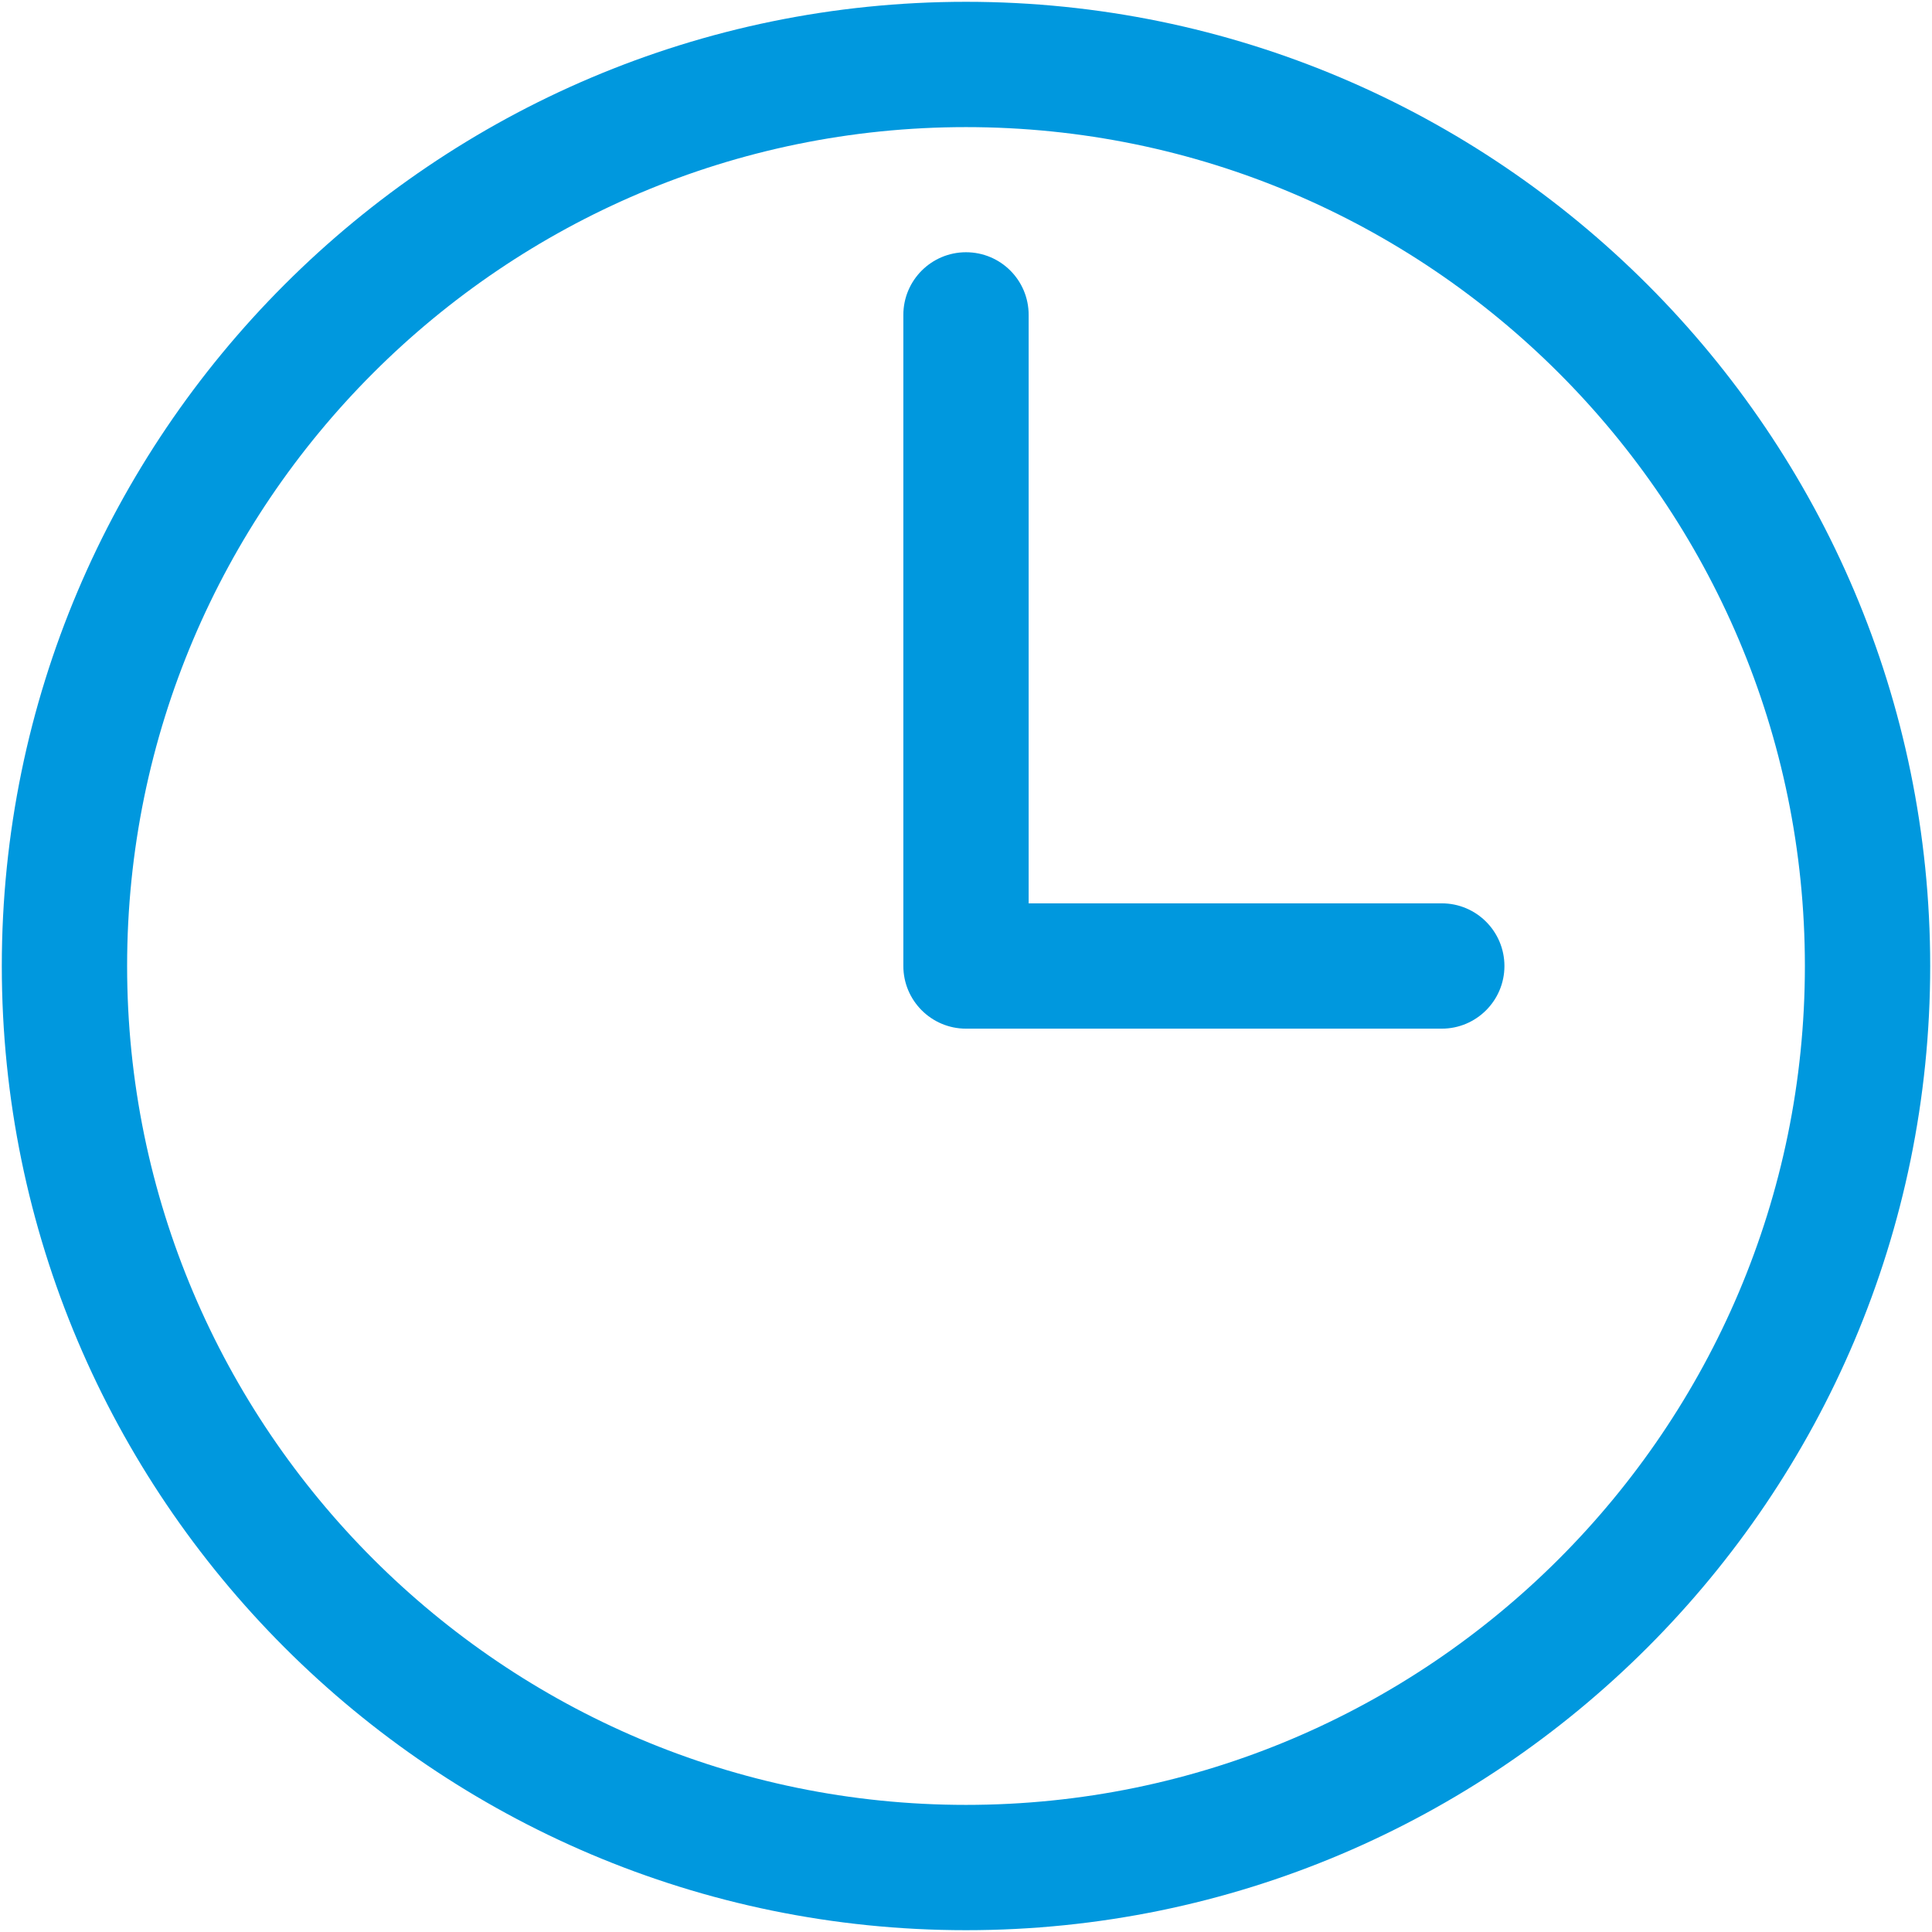<?xml version="1.0" encoding="utf-8"?>
<!-- Generator: Adobe Illustrator 27.4.0, SVG Export Plug-In . SVG Version: 6.00 Build 0)  -->
<svg version="1.1" id="レイヤー_1" xmlns="http://www.w3.org/2000/svg" xmlns:xlink="http://www.w3.org/1999/xlink" x="0px"
	 y="0px" viewBox="0 0 107 107" style="enable-background:new 0 0 107 107;" xml:space="preserve">
<style type="text/css">
	.st0{fill:#0098DE;}
</style>
<g>
	<path class="st0" d="M53.5,0.1C24.06,0.1,0.1,24.06,0.1,53.5c0,29.44,23.95,53.4,53.4,53.4c29.44,0,53.4-23.95,53.4-53.4
		C106.9,24.06,82.94,0.1,53.5,0.1z M53.5,99.96c-25.62,0-46.46-20.84-46.46-46.46c0-25.62,20.84-46.46,46.46-46.46
		c25.62,0,46.46,20.84,46.46,46.46C99.96,79.12,79.12,99.96,53.5,99.96z"/>
	<path class="st0" d="M79.85,50.03H56.97V17.44c0-1.92-1.55-3.47-3.47-3.47c-1.91,0-3.47,1.55-3.47,3.47V53.5
		c0,1.91,1.55,3.47,3.47,3.47h26.35c1.91,0,3.47-1.55,3.47-3.47C83.32,51.59,81.77,50.03,79.85,50.03z"/>
</g>
<g>
</g>
<g>
</g>
<g>
</g>
<g>
</g>
<g>
</g>
<g>
</g>
<g>
</g>
<g>
</g>
<g>
</g>
<g>
</g>
<g>
</g>
<g>
</g>
<g>
</g>
<g>
</g>
<g>
</g>
</svg>
